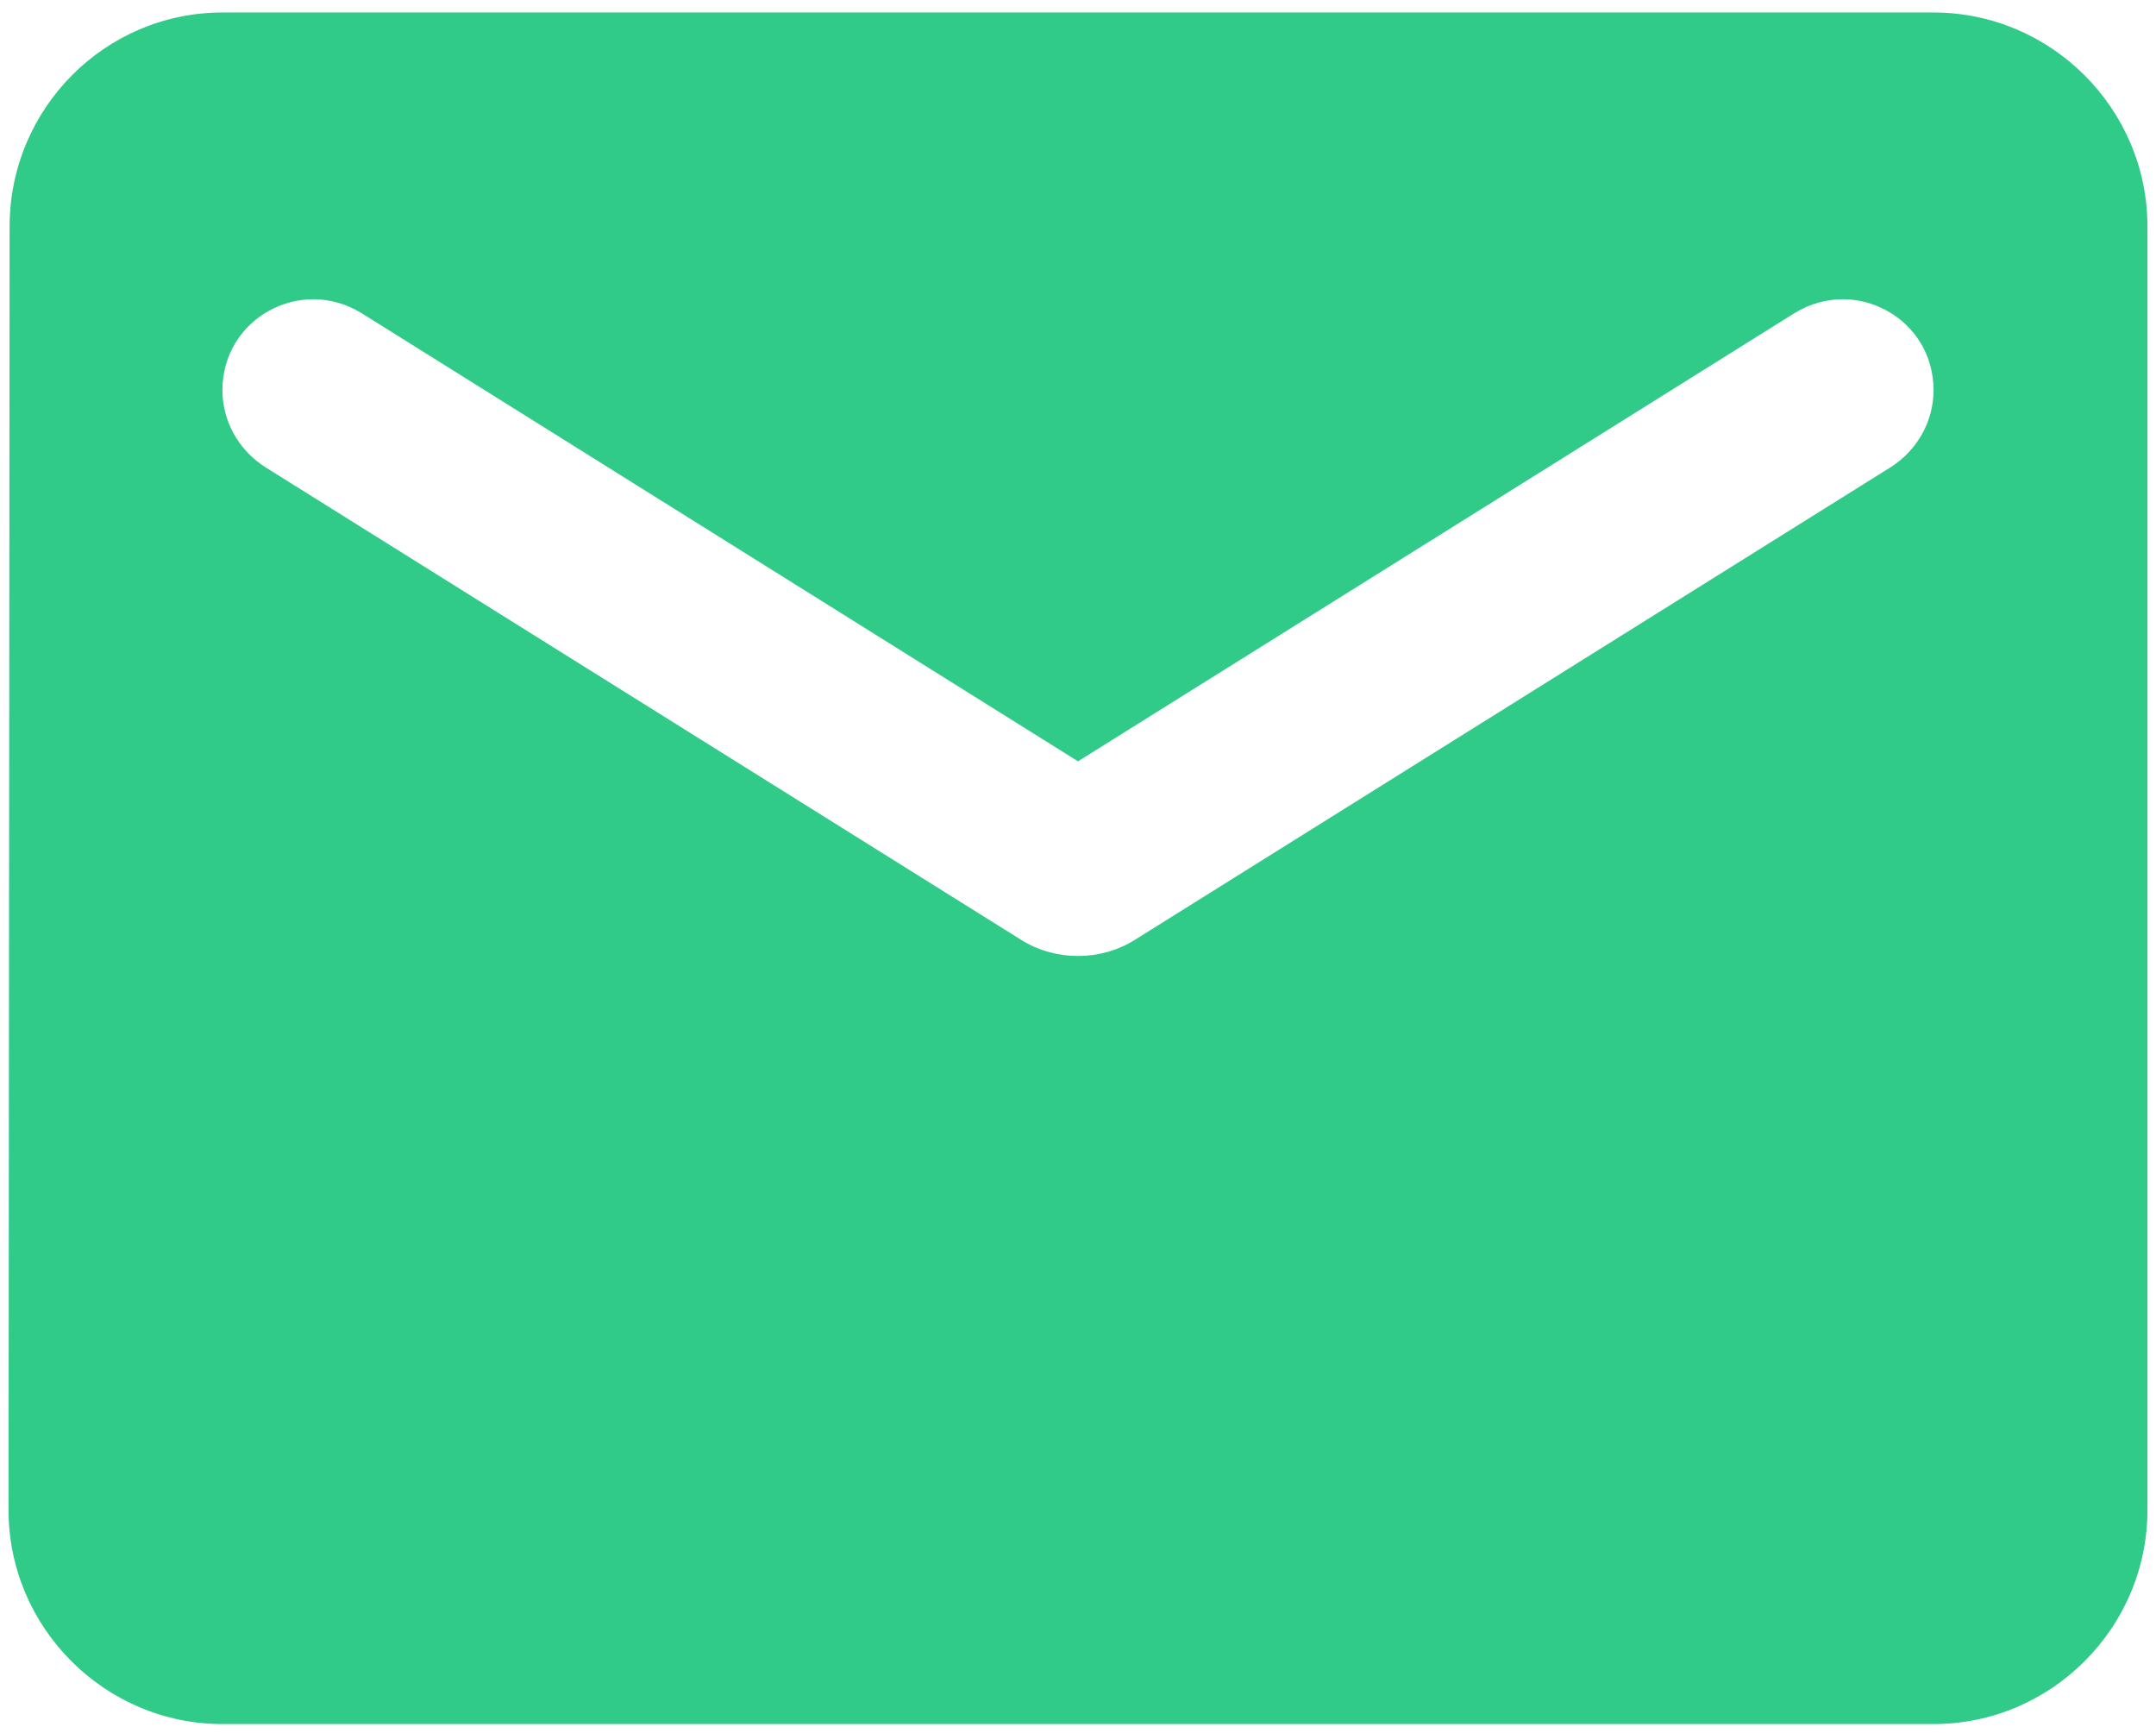 <svg width="168" height="135" viewBox="0 0 168 135" fill="none" xmlns="http://www.w3.org/2000/svg">
<path fill-rule="evenodd" clip-rule="evenodd" d="M150.666 0.974H17.333C8.166 0.974 0.749 8.474 0.749 17.641L0.666 117.641C0.666 126.808 8.166 134.308 17.333 134.308H150.666C159.833 134.308 167.333 126.808 167.333 117.641V17.641C167.333 8.474 159.833 0.974 150.666 0.974ZM147.333 36.391L88.416 73.225C85.749 74.891 82.249 74.891 79.583 73.225L20.666 36.391C18.583 35.058 17.333 32.808 17.333 30.391C17.333 24.808 23.416 21.474 28.166 24.391L83.999 59.308L139.833 24.391C144.583 21.474 150.666 24.808 150.666 30.391C150.666 32.808 149.416 35.058 147.333 36.391Z" fill="#30CA89"/>
</svg>

